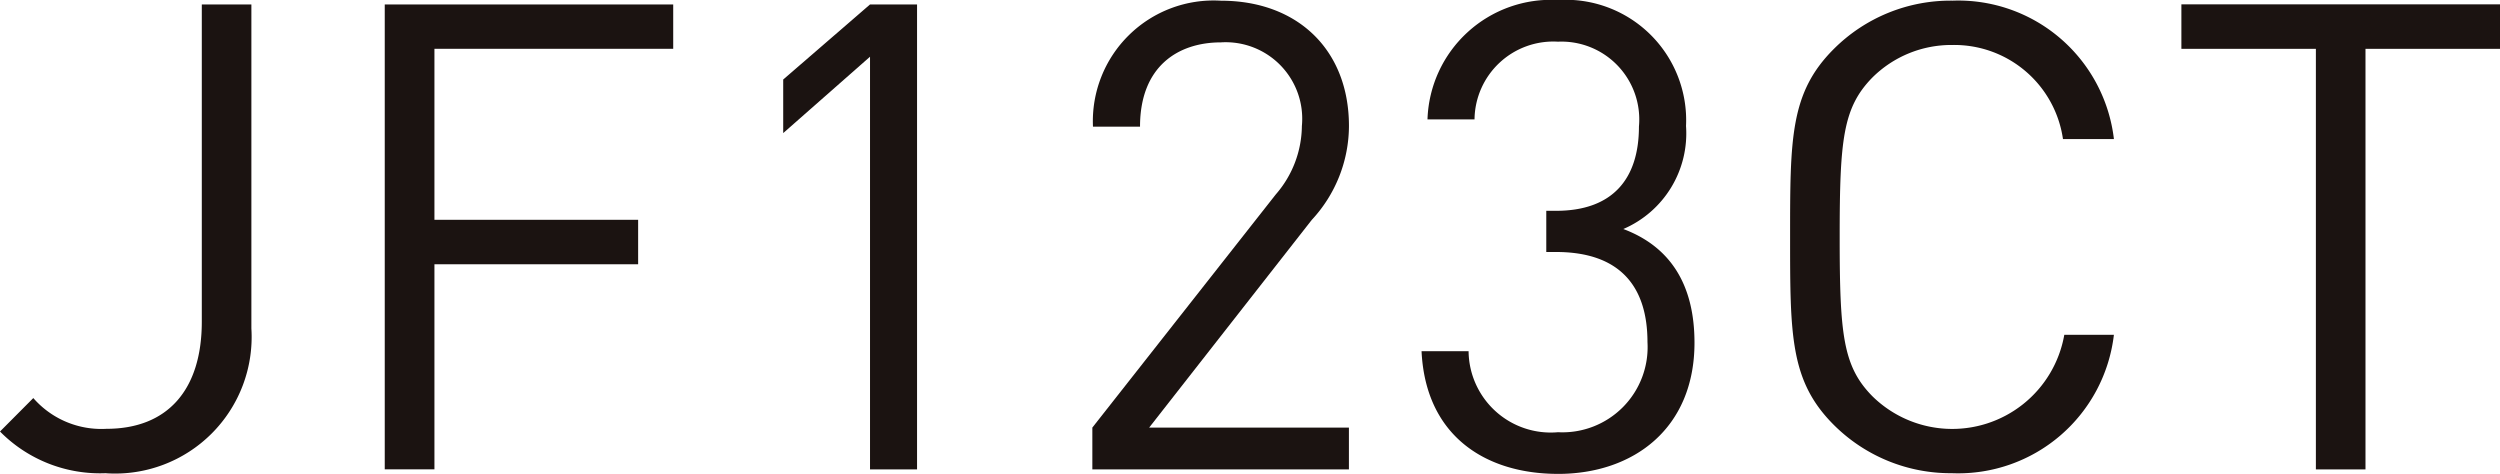 <svg xmlns="http://www.w3.org/2000/svg" width="119.598" height="22.67" viewBox="0 0 119.598 22.67"><g transform="translate(-9630.383 -756.779)"><path d="M169.753,235.2a6.721,6.721,0,0,1-5.089-1.993l1.593-1.6a4.32,4.32,0,0,0,3.5,1.471c2.907,0,4.561-1.843,4.561-5.126V212.777h2.372v15.5a6.535,6.535,0,0,1-6.933,6.929" transform="translate(9465.719 544.215)" fill="#1b1311"/><path d="M182.877,214.9v8.179h9.745v2.128h-9.745v9.808H180.5V212.777h13.8V214.9Z" transform="translate(9468.289 544.215)" fill="#1b1311"/><path d="M201.055,235.02V215.277l-4.153,3.654v-2.563l4.153-3.591h2.25V235.02Z" transform="translate(9470.949 544.215)" fill="#1b1311"/><path d="M209.626,235.045v-2l8.775-11.153a5.051,5.051,0,0,0,1.249-3.275,3.661,3.661,0,0,0-3.87-4c-2.062,0-3.873,1.154-3.873,4.033h-2.251a5.776,5.776,0,0,1,6.124-6.026c3.653,0,6.122,2.341,6.122,5.995a6.632,6.632,0,0,1-1.781,4.493l-7.778,9.935H221.9v2Z" transform="translate(9473.014 544.189)" fill="#1b1311"/><path d="M229.706,235.264c-3.5,0-6.34-1.843-6.53-5.869h2.25a3.931,3.931,0,0,0,4.279,3.876,4.076,4.076,0,0,0,4.279-4.311c0-2.689-1.341-4.311-4.375-4.311h-.466v-1.97h.466c2.717,0,3.967-1.534,3.967-4.034a3.723,3.723,0,0,0-3.871-4.057,3.769,3.769,0,0,0-3.995,3.718h-2.25a5.911,5.911,0,0,1,6.245-5.711,5.763,5.763,0,0,1,6.123,6.027,4.977,4.977,0,0,1-3,4.928c2.25.846,3.405,2.658,3.405,5.442,0,4.089-2.907,6.273-6.53,6.273" transform="translate(9475.213 544.185)" fill="#1b1311"/><path d="M246.121,235.227a7.906,7.906,0,0,1-5.683-2.309c-2.092-2.089-2.092-4.279-2.092-8.993s0-6.906,2.092-8.993a7.9,7.9,0,0,1,5.683-2.311,7.5,7.5,0,0,1,7.716,6.621H251.4a5.252,5.252,0,0,0-5.28-4.5,5.358,5.358,0,0,0-3.84,1.559c-1.409,1.439-1.562,2.974-1.562,7.626s.153,6.186,1.562,7.616a5.444,5.444,0,0,0,9.183-2.935h2.373a7.5,7.5,0,0,1-7.716,6.621" transform="translate(9477.674 544.189)" fill="#1b1311"/><path d="M263.259,214.9V235.02h-2.373V214.9h-6.434v-2.128h15.242V214.9Z" transform="translate(9480.287 544.215)" fill="#1b1311"/></g></svg>